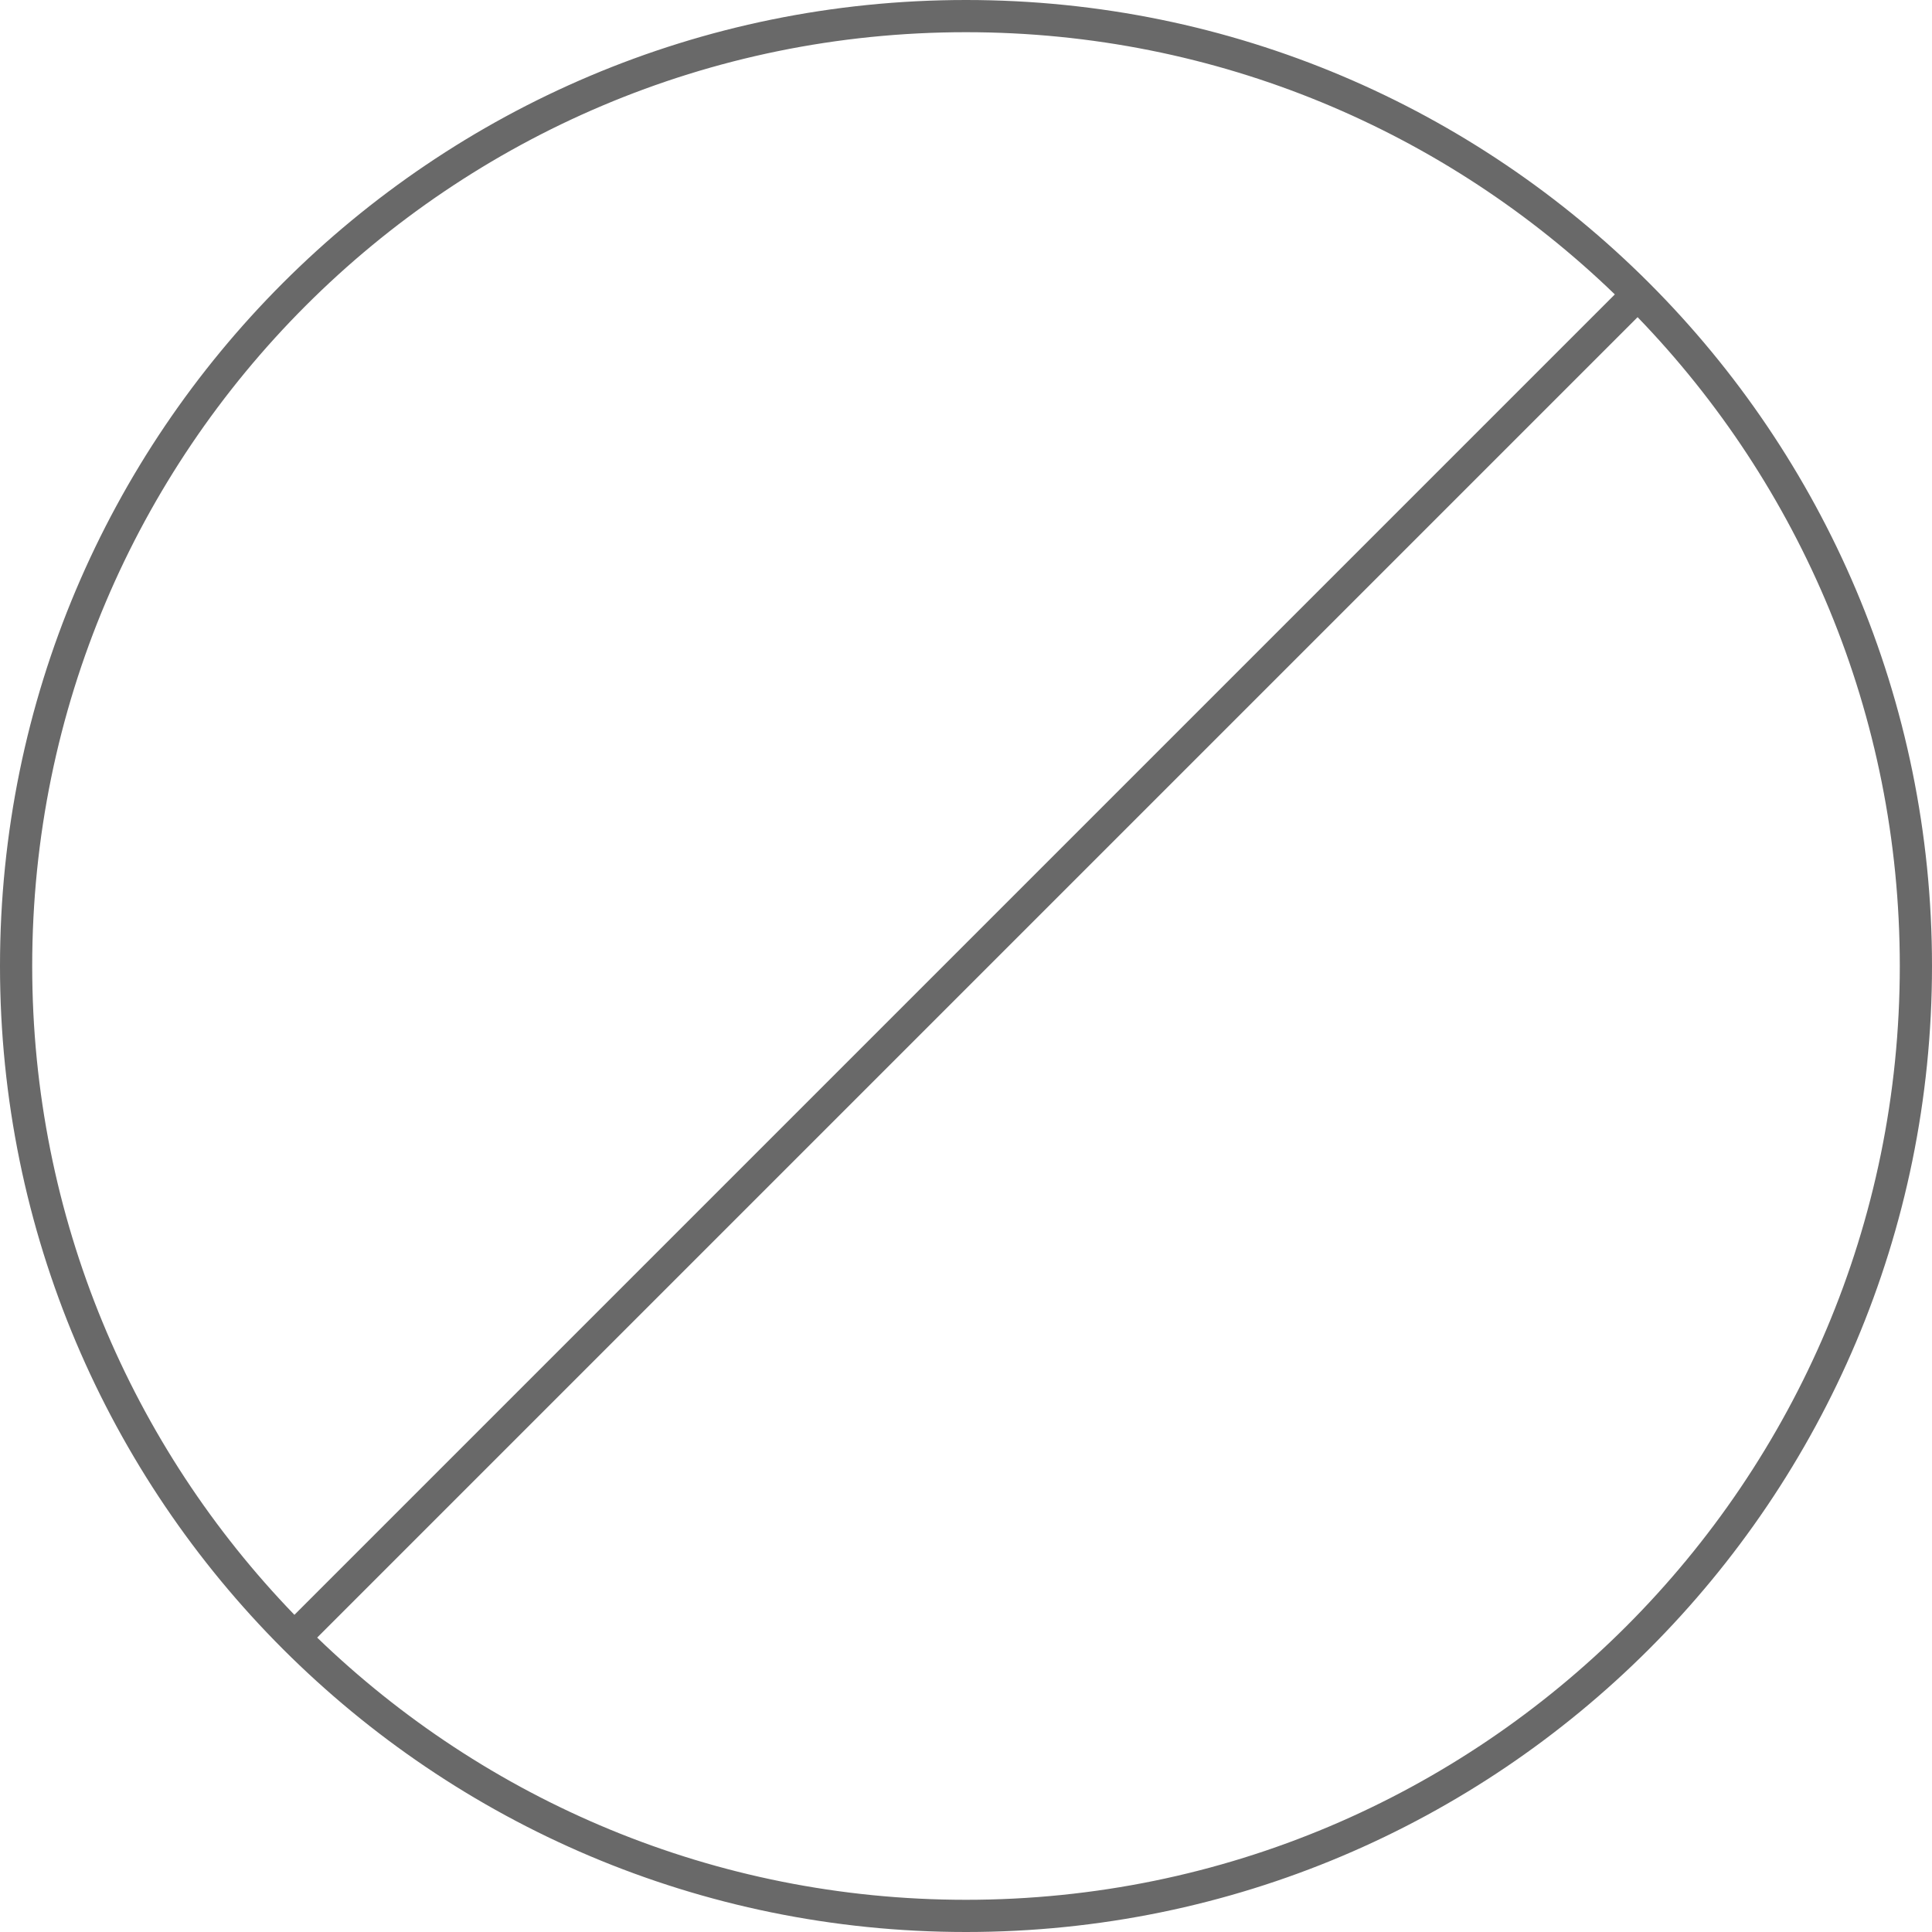 <svg width="60" height="60" viewBox="0 0 60 60" fill="none" xmlns="http://www.w3.org/2000/svg">
<path fill-rule="evenodd" clip-rule="evenodd" d="M59 30C59 46.016 46.016 59 30 59C22.172 59 15.068 55.898 9.85 50.857L50.857 9.85C55.898 15.068 59 22.172 59 30ZM9.143 50.15L50.15 9.143C44.932 4.102 37.828 1 30 1C13.984 1 1 13.984 1 30C1 37.828 4.102 44.932 9.143 50.15ZM60 30C60 46.569 46.569 60 30 60C13.431 60 0 46.569 0 30C0 13.431 13.431 0 30 0C46.569 0 60 13.431 60 30Z" fill="#696969"/>
</svg>
